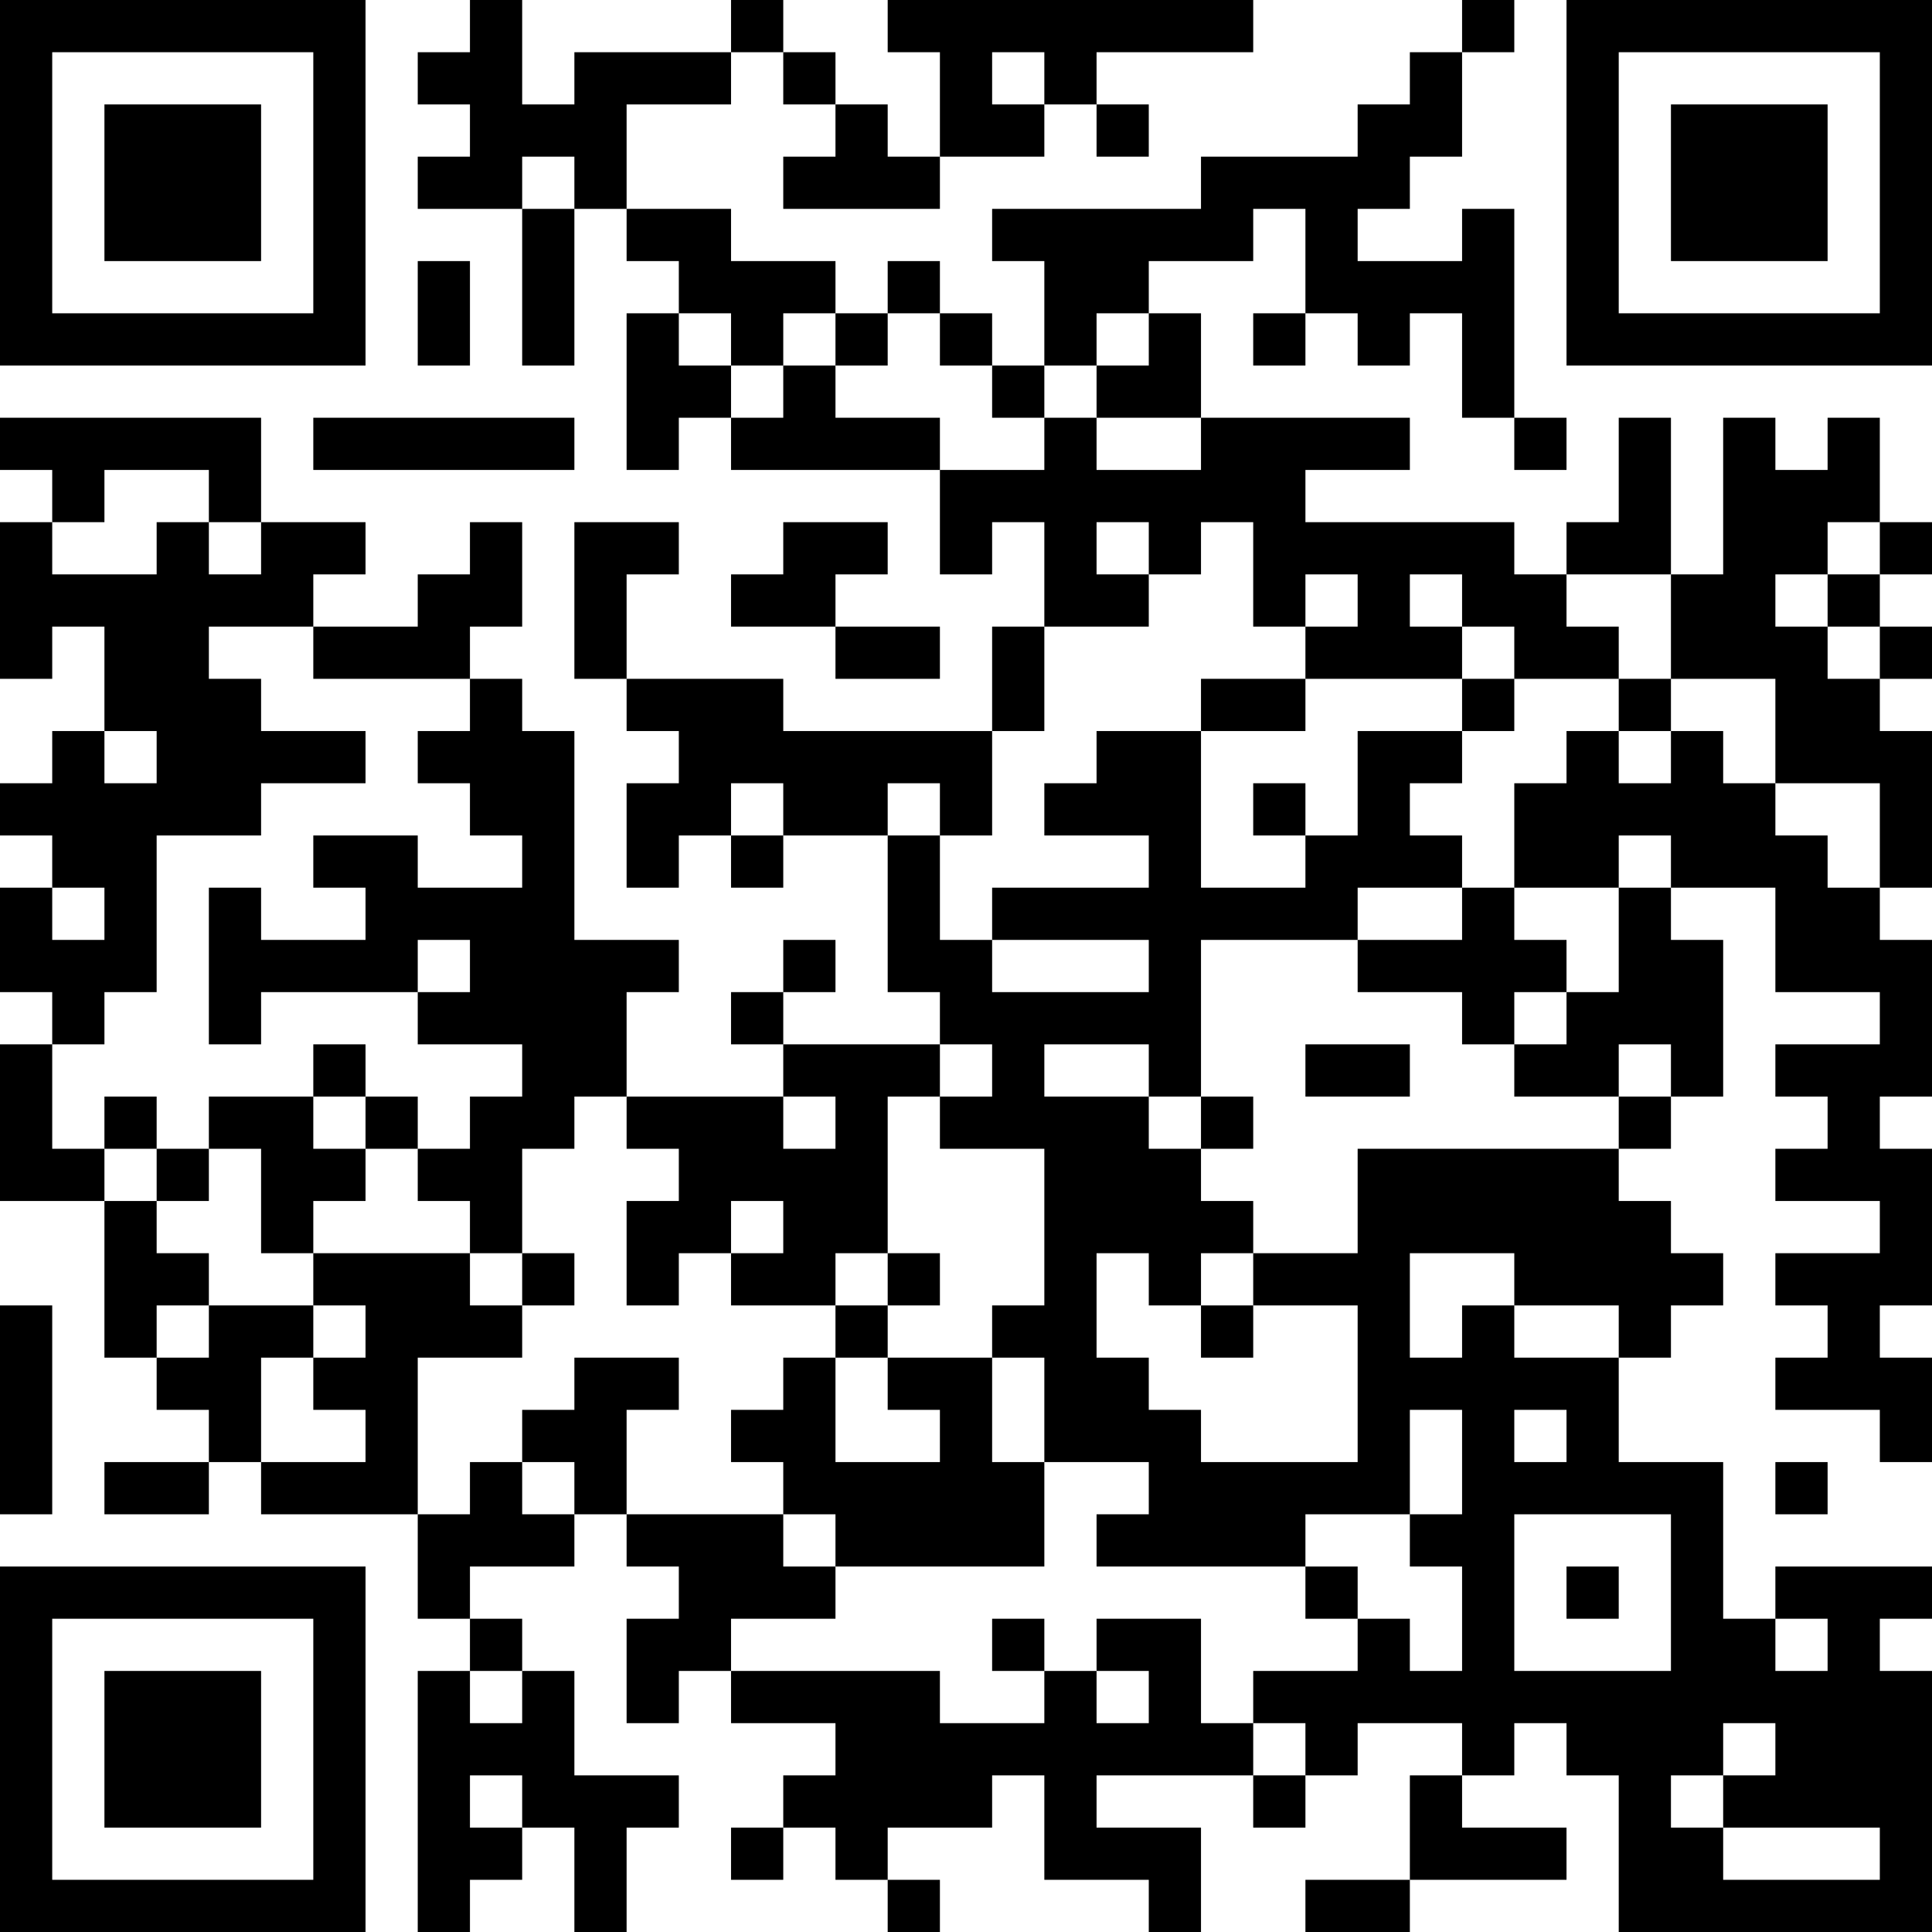 <?xml version="1.0" encoding="UTF-8"?>
<svg xmlns="http://www.w3.org/2000/svg" version="1.1" width="400" height="400" viewBox="0 0 400 400"><rect x="0" y="0" width="400" height="400" fill="#ffffff"/><g transform="scale(10.811)"><g transform="translate(0,0)"><path fill-rule="evenodd" d="M9 0L9 1L8 1L8 2L9 2L9 3L8 3L8 4L10 4L10 7L11 7L11 4L12 4L12 5L13 5L13 6L12 6L12 9L13 9L13 8L14 8L14 9L18 9L18 11L19 11L19 10L20 10L20 12L19 12L19 14L15 14L15 13L12 13L12 11L13 11L13 10L11 10L11 13L12 13L12 14L13 14L13 15L12 15L12 17L13 17L13 16L14 16L14 17L15 17L15 16L17 16L17 19L18 19L18 20L15 20L15 19L16 19L16 18L15 18L15 19L14 19L14 20L15 20L15 21L12 21L12 19L13 19L13 18L11 18L11 14L10 14L10 13L9 13L9 12L10 12L10 10L9 10L9 11L8 11L8 12L6 12L6 11L7 11L7 10L5 10L5 8L0 8L0 9L1 9L1 10L0 10L0 13L1 13L1 12L2 12L2 14L1 14L1 15L0 15L0 16L1 16L1 17L0 17L0 19L1 19L1 20L0 20L0 23L2 23L2 26L3 26L3 27L4 27L4 28L2 28L2 29L4 29L4 28L5 28L5 29L8 29L8 31L9 31L9 32L8 32L8 37L9 37L9 36L10 36L10 35L11 35L11 37L12 37L12 35L13 35L13 34L11 34L11 32L10 32L10 31L9 31L9 30L11 30L11 29L12 29L12 30L13 30L13 31L12 31L12 33L13 33L13 32L14 32L14 33L16 33L16 34L15 34L15 35L14 35L14 36L15 36L15 35L16 35L16 36L17 36L17 37L18 37L18 36L17 36L17 35L19 35L19 34L20 34L20 36L22 36L22 37L23 37L23 35L21 35L21 34L24 34L24 35L25 35L25 34L26 34L26 33L28 33L28 34L27 34L27 36L25 36L25 37L27 37L27 36L30 36L30 35L28 35L28 34L29 34L29 33L30 33L30 34L31 34L31 37L37 37L37 32L36 32L36 31L37 31L37 30L34 30L34 31L33 31L33 28L31 28L31 26L32 26L32 25L33 25L33 24L32 24L32 23L31 23L31 22L32 22L32 21L33 21L33 18L32 18L32 17L34 17L34 19L36 19L36 20L34 20L34 21L35 21L35 22L34 22L34 23L36 23L36 24L34 24L34 25L35 25L35 26L34 26L34 27L36 27L36 28L37 28L37 26L36 26L36 25L37 25L37 22L36 22L36 21L37 21L37 18L36 18L36 17L37 17L37 14L36 14L36 13L37 13L37 12L36 12L36 11L37 11L37 10L36 10L36 8L35 8L35 9L34 9L34 8L33 8L33 11L32 11L32 8L31 8L31 10L30 10L30 11L29 11L29 10L25 10L25 9L27 9L27 8L23 8L23 6L22 6L22 5L24 5L24 4L25 4L25 6L24 6L24 7L25 7L25 6L26 6L26 7L27 7L27 6L28 6L28 8L29 8L29 9L30 9L30 8L29 8L29 4L28 4L28 5L26 5L26 4L27 4L27 3L28 3L28 1L29 1L29 0L28 0L28 1L27 1L27 2L26 2L26 3L23 3L23 4L19 4L19 5L20 5L20 7L19 7L19 6L18 6L18 5L17 5L17 6L16 6L16 5L14 5L14 4L12 4L12 2L14 2L14 1L15 1L15 2L16 2L16 3L15 3L15 4L18 4L18 3L20 3L20 2L21 2L21 3L22 3L22 2L21 2L21 1L24 1L24 0L17 0L17 1L18 1L18 3L17 3L17 2L16 2L16 1L15 1L15 0L14 0L14 1L11 1L11 2L10 2L10 0ZM19 1L19 2L20 2L20 1ZM10 3L10 4L11 4L11 3ZM8 5L8 7L9 7L9 5ZM13 6L13 7L14 7L14 8L15 8L15 7L16 7L16 8L18 8L18 9L20 9L20 8L21 8L21 9L23 9L23 8L21 8L21 7L22 7L22 6L21 6L21 7L20 7L20 8L19 8L19 7L18 7L18 6L17 6L17 7L16 7L16 6L15 6L15 7L14 7L14 6ZM6 8L6 9L11 9L11 8ZM2 9L2 10L1 10L1 11L3 11L3 10L4 10L4 11L5 11L5 10L4 10L4 9ZM15 10L15 11L14 11L14 12L16 12L16 13L18 13L18 12L16 12L16 11L17 11L17 10ZM21 10L21 11L22 11L22 12L20 12L20 14L19 14L19 16L18 16L18 15L17 15L17 16L18 16L18 18L19 18L19 19L22 19L22 18L19 18L19 17L22 17L22 16L20 16L20 15L21 15L21 14L23 14L23 17L25 17L25 16L26 16L26 14L28 14L28 15L27 15L27 16L28 16L28 17L26 17L26 18L23 18L23 21L22 21L22 20L20 20L20 21L22 21L22 22L23 22L23 23L24 23L24 24L23 24L23 25L22 25L22 24L21 24L21 26L22 26L22 27L23 27L23 28L26 28L26 25L24 25L24 24L26 24L26 22L31 22L31 21L32 21L32 20L31 20L31 21L29 21L29 20L30 20L30 19L31 19L31 17L32 17L32 16L31 16L31 17L29 17L29 15L30 15L30 14L31 14L31 15L32 15L32 14L33 14L33 15L34 15L34 16L35 16L35 17L36 17L36 15L34 15L34 13L32 13L32 11L30 11L30 12L31 12L31 13L29 13L29 12L28 12L28 11L27 11L27 12L28 12L28 13L25 13L25 12L26 12L26 11L25 11L25 12L24 12L24 10L23 10L23 11L22 11L22 10ZM35 10L35 11L34 11L34 12L35 12L35 13L36 13L36 12L35 12L35 11L36 11L36 10ZM4 12L4 13L5 13L5 14L7 14L7 15L5 15L5 16L3 16L3 19L2 19L2 20L1 20L1 22L2 22L2 23L3 23L3 24L4 24L4 25L3 25L3 26L4 26L4 25L6 25L6 26L5 26L5 28L7 28L7 27L6 27L6 26L7 26L7 25L6 25L6 24L9 24L9 25L10 25L10 26L8 26L8 29L9 29L9 28L10 28L10 29L11 29L11 28L10 28L10 27L11 27L11 26L13 26L13 27L12 27L12 29L15 29L15 30L16 30L16 31L14 31L14 32L18 32L18 33L20 33L20 32L21 32L21 33L22 33L22 32L21 32L21 31L23 31L23 33L24 33L24 34L25 34L25 33L24 33L24 32L26 32L26 31L27 31L27 32L28 32L28 30L27 30L27 29L28 29L28 27L27 27L27 29L25 29L25 30L21 30L21 29L22 29L22 28L20 28L20 26L19 26L19 25L20 25L20 22L18 22L18 21L19 21L19 20L18 20L18 21L17 21L17 24L16 24L16 25L14 25L14 24L15 24L15 23L14 23L14 24L13 24L13 25L12 25L12 23L13 23L13 22L12 22L12 21L11 21L11 22L10 22L10 24L9 24L9 23L8 23L8 22L9 22L9 21L10 21L10 20L8 20L8 19L9 19L9 18L8 18L8 19L5 19L5 20L4 20L4 17L5 17L5 18L7 18L7 17L6 17L6 16L8 16L8 17L10 17L10 16L9 16L9 15L8 15L8 14L9 14L9 13L6 13L6 12ZM23 13L23 14L25 14L25 13ZM28 13L28 14L29 14L29 13ZM31 13L31 14L32 14L32 13ZM2 14L2 15L3 15L3 14ZM14 15L14 16L15 16L15 15ZM24 15L24 16L25 16L25 15ZM1 17L1 18L2 18L2 17ZM28 17L28 18L26 18L26 19L28 19L28 20L29 20L29 19L30 19L30 18L29 18L29 17ZM6 20L6 21L4 21L4 22L3 22L3 21L2 21L2 22L3 22L3 23L4 23L4 22L5 22L5 24L6 24L6 23L7 23L7 22L8 22L8 21L7 21L7 20ZM25 20L25 21L27 21L27 20ZM6 21L6 22L7 22L7 21ZM15 21L15 22L16 22L16 21ZM23 21L23 22L24 22L24 21ZM10 24L10 25L11 25L11 24ZM17 24L17 25L16 25L16 26L15 26L15 27L14 27L14 28L15 28L15 29L16 29L16 30L20 30L20 28L19 28L19 26L17 26L17 25L18 25L18 24ZM27 24L27 26L28 26L28 25L29 25L29 26L31 26L31 25L29 25L29 24ZM0 25L0 29L1 29L1 25ZM23 25L23 26L24 26L24 25ZM16 26L16 28L18 28L18 27L17 27L17 26ZM29 27L29 28L30 28L30 27ZM34 28L34 29L35 29L35 28ZM29 29L29 32L32 32L32 29ZM25 30L25 31L26 31L26 30ZM30 30L30 31L31 31L31 30ZM19 31L19 32L20 32L20 31ZM34 31L34 32L35 32L35 31ZM9 32L9 33L10 33L10 32ZM33 33L33 34L32 34L32 35L33 35L33 36L36 36L36 35L33 35L33 34L34 34L34 33ZM9 34L9 35L10 35L10 34ZM0 0L0 7L7 7L7 0ZM1 1L1 6L6 6L6 1ZM2 2L2 5L5 5L5 2ZM30 0L30 7L37 7L37 0ZM31 1L31 6L36 6L36 1ZM32 2L32 5L35 5L35 2ZM0 30L0 37L7 37L7 30ZM1 31L1 36L6 36L6 31ZM2 32L2 35L5 35L5 32Z" fill="#000000"/></g></g></svg>
